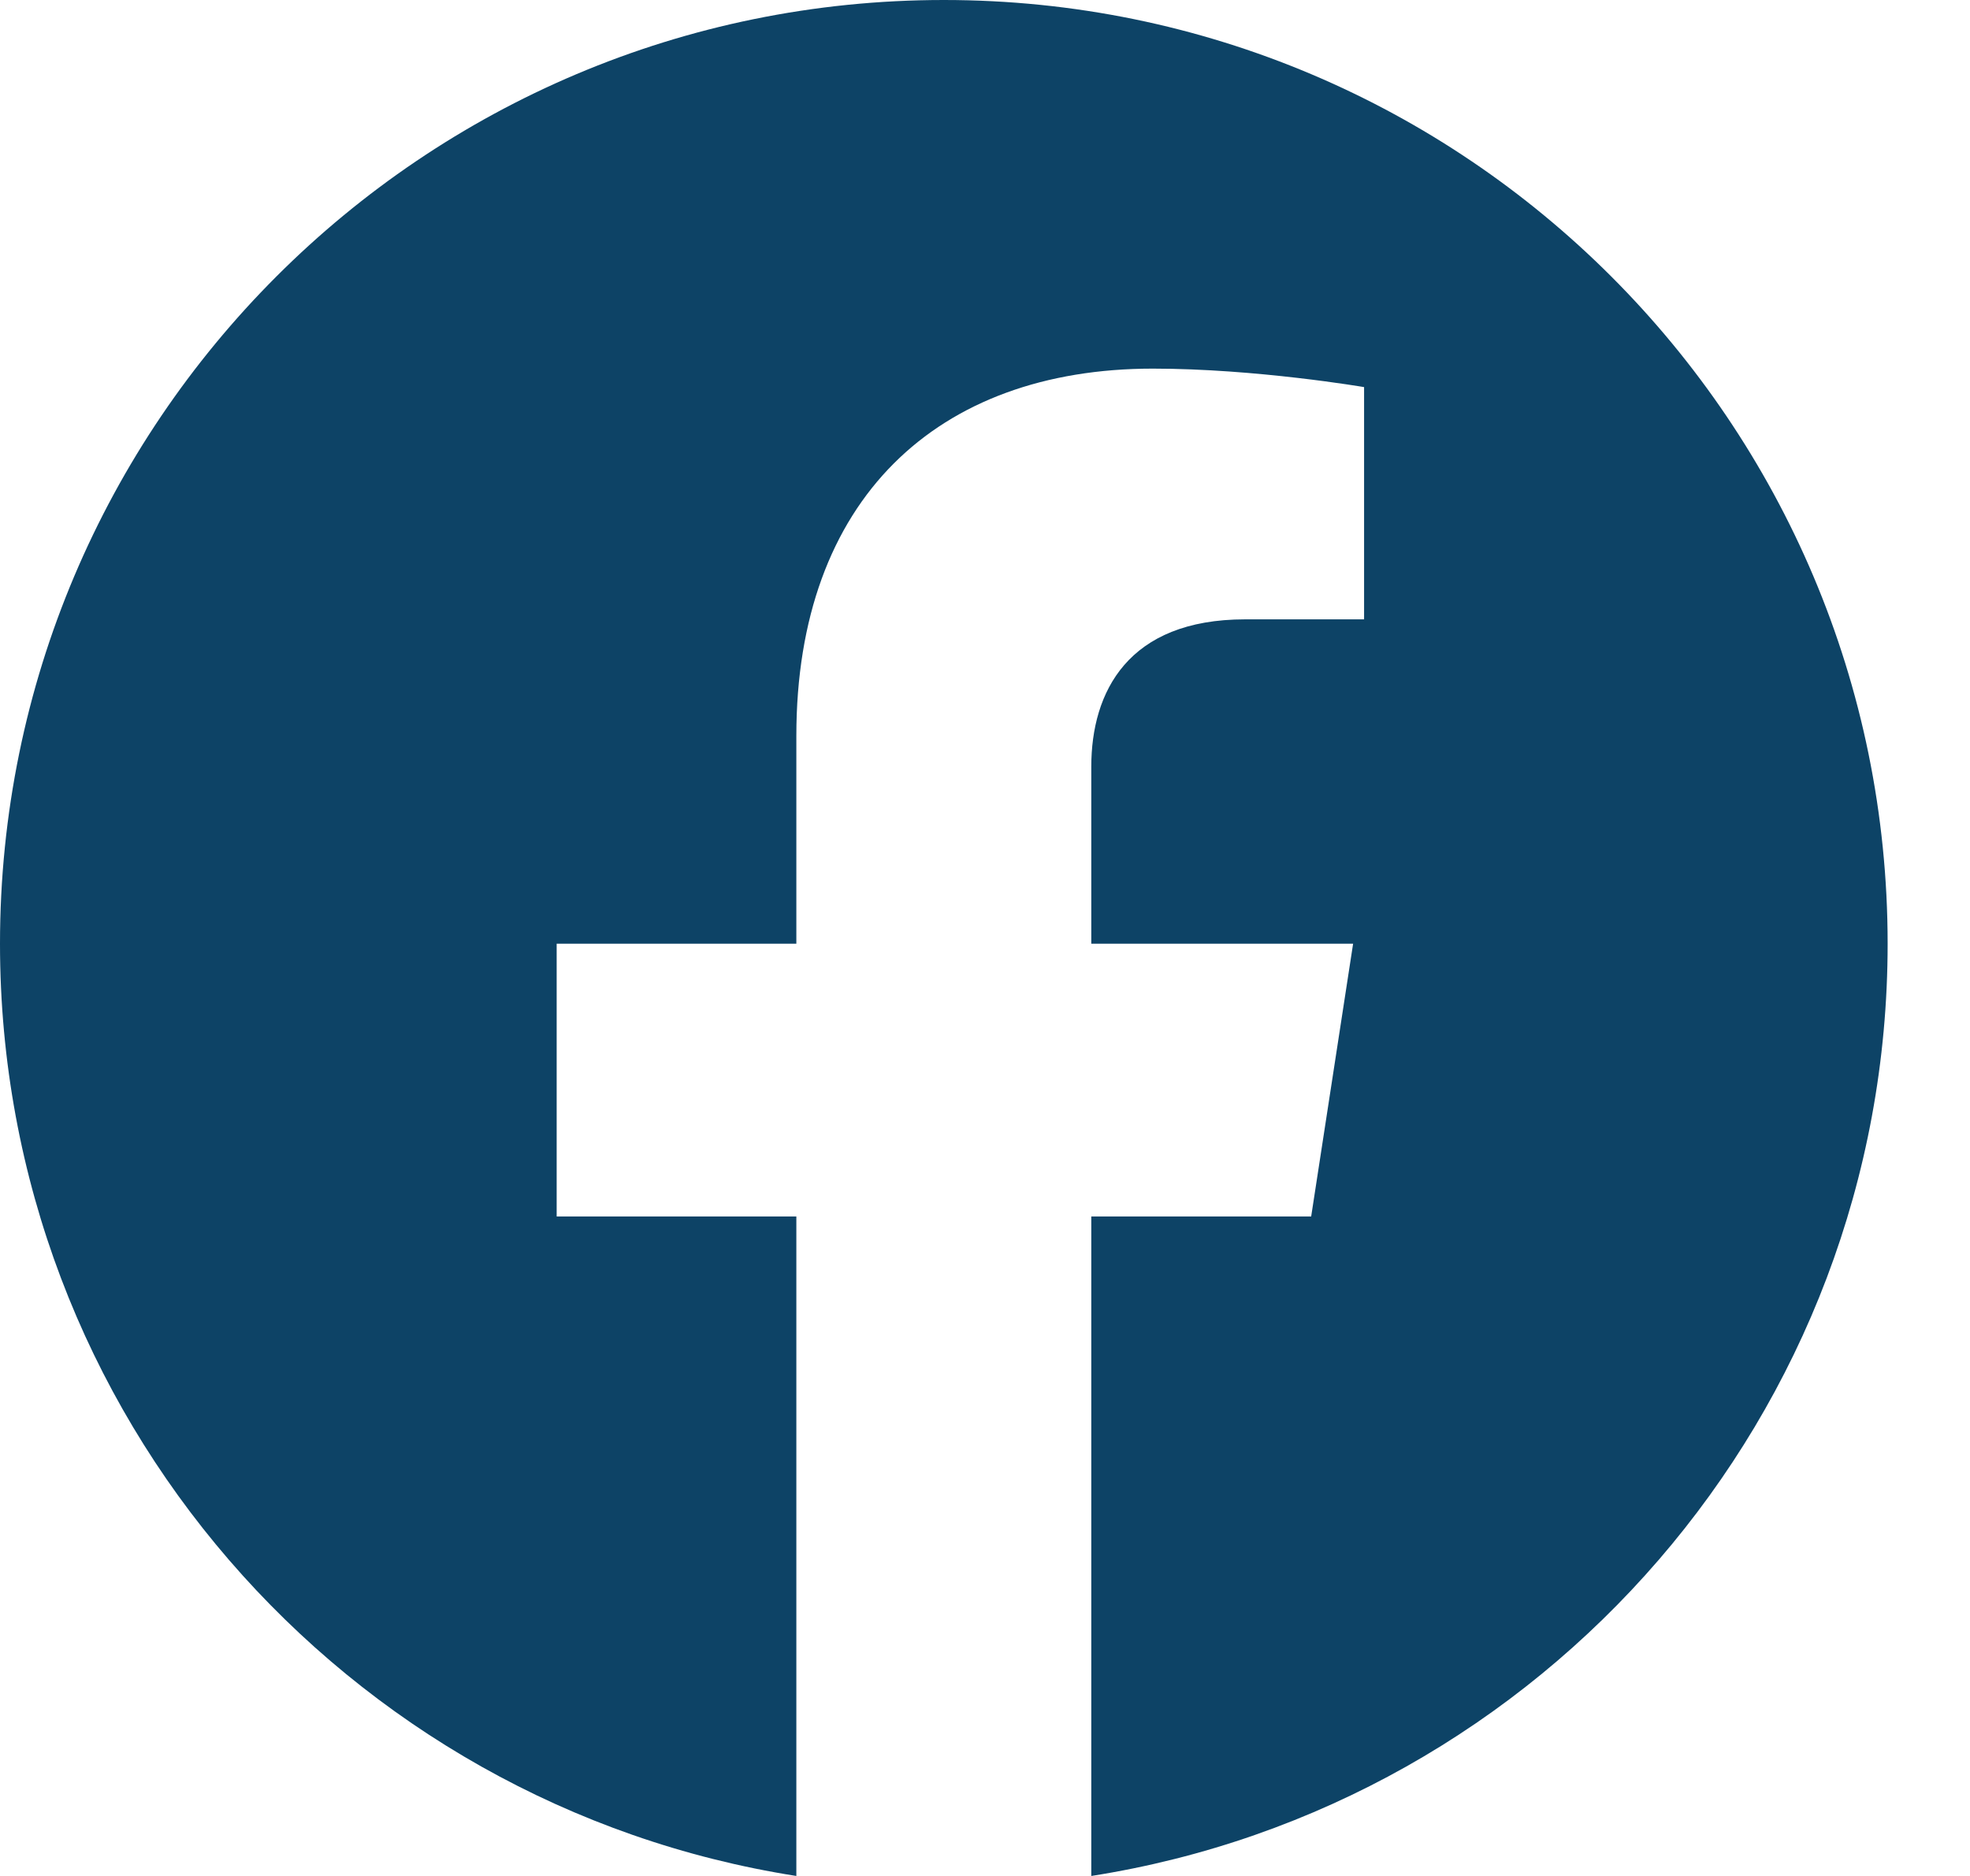 <svg width="21" height="20" viewBox="0 0 21 20" fill="none" xmlns="http://www.w3.org/2000/svg">
<path d="M10.061 0C4.505 0 0 4.505 0 10.061C0 15.083 3.679 19.245 8.489 20V12.969H5.934V10.061H8.489V7.845C8.489 5.323 9.991 3.93 12.289 3.93C13.39 3.93 14.541 4.127 14.541 4.127V6.603H13.273C12.023 6.603 11.633 7.378 11.633 8.174V10.061H14.424L13.977 12.969H11.633V20C16.443 19.245 20.122 15.083 20.122 10.061C20.122 4.505 15.618 0 10.061 0Z" fill="#0D4366"/>
</svg>
